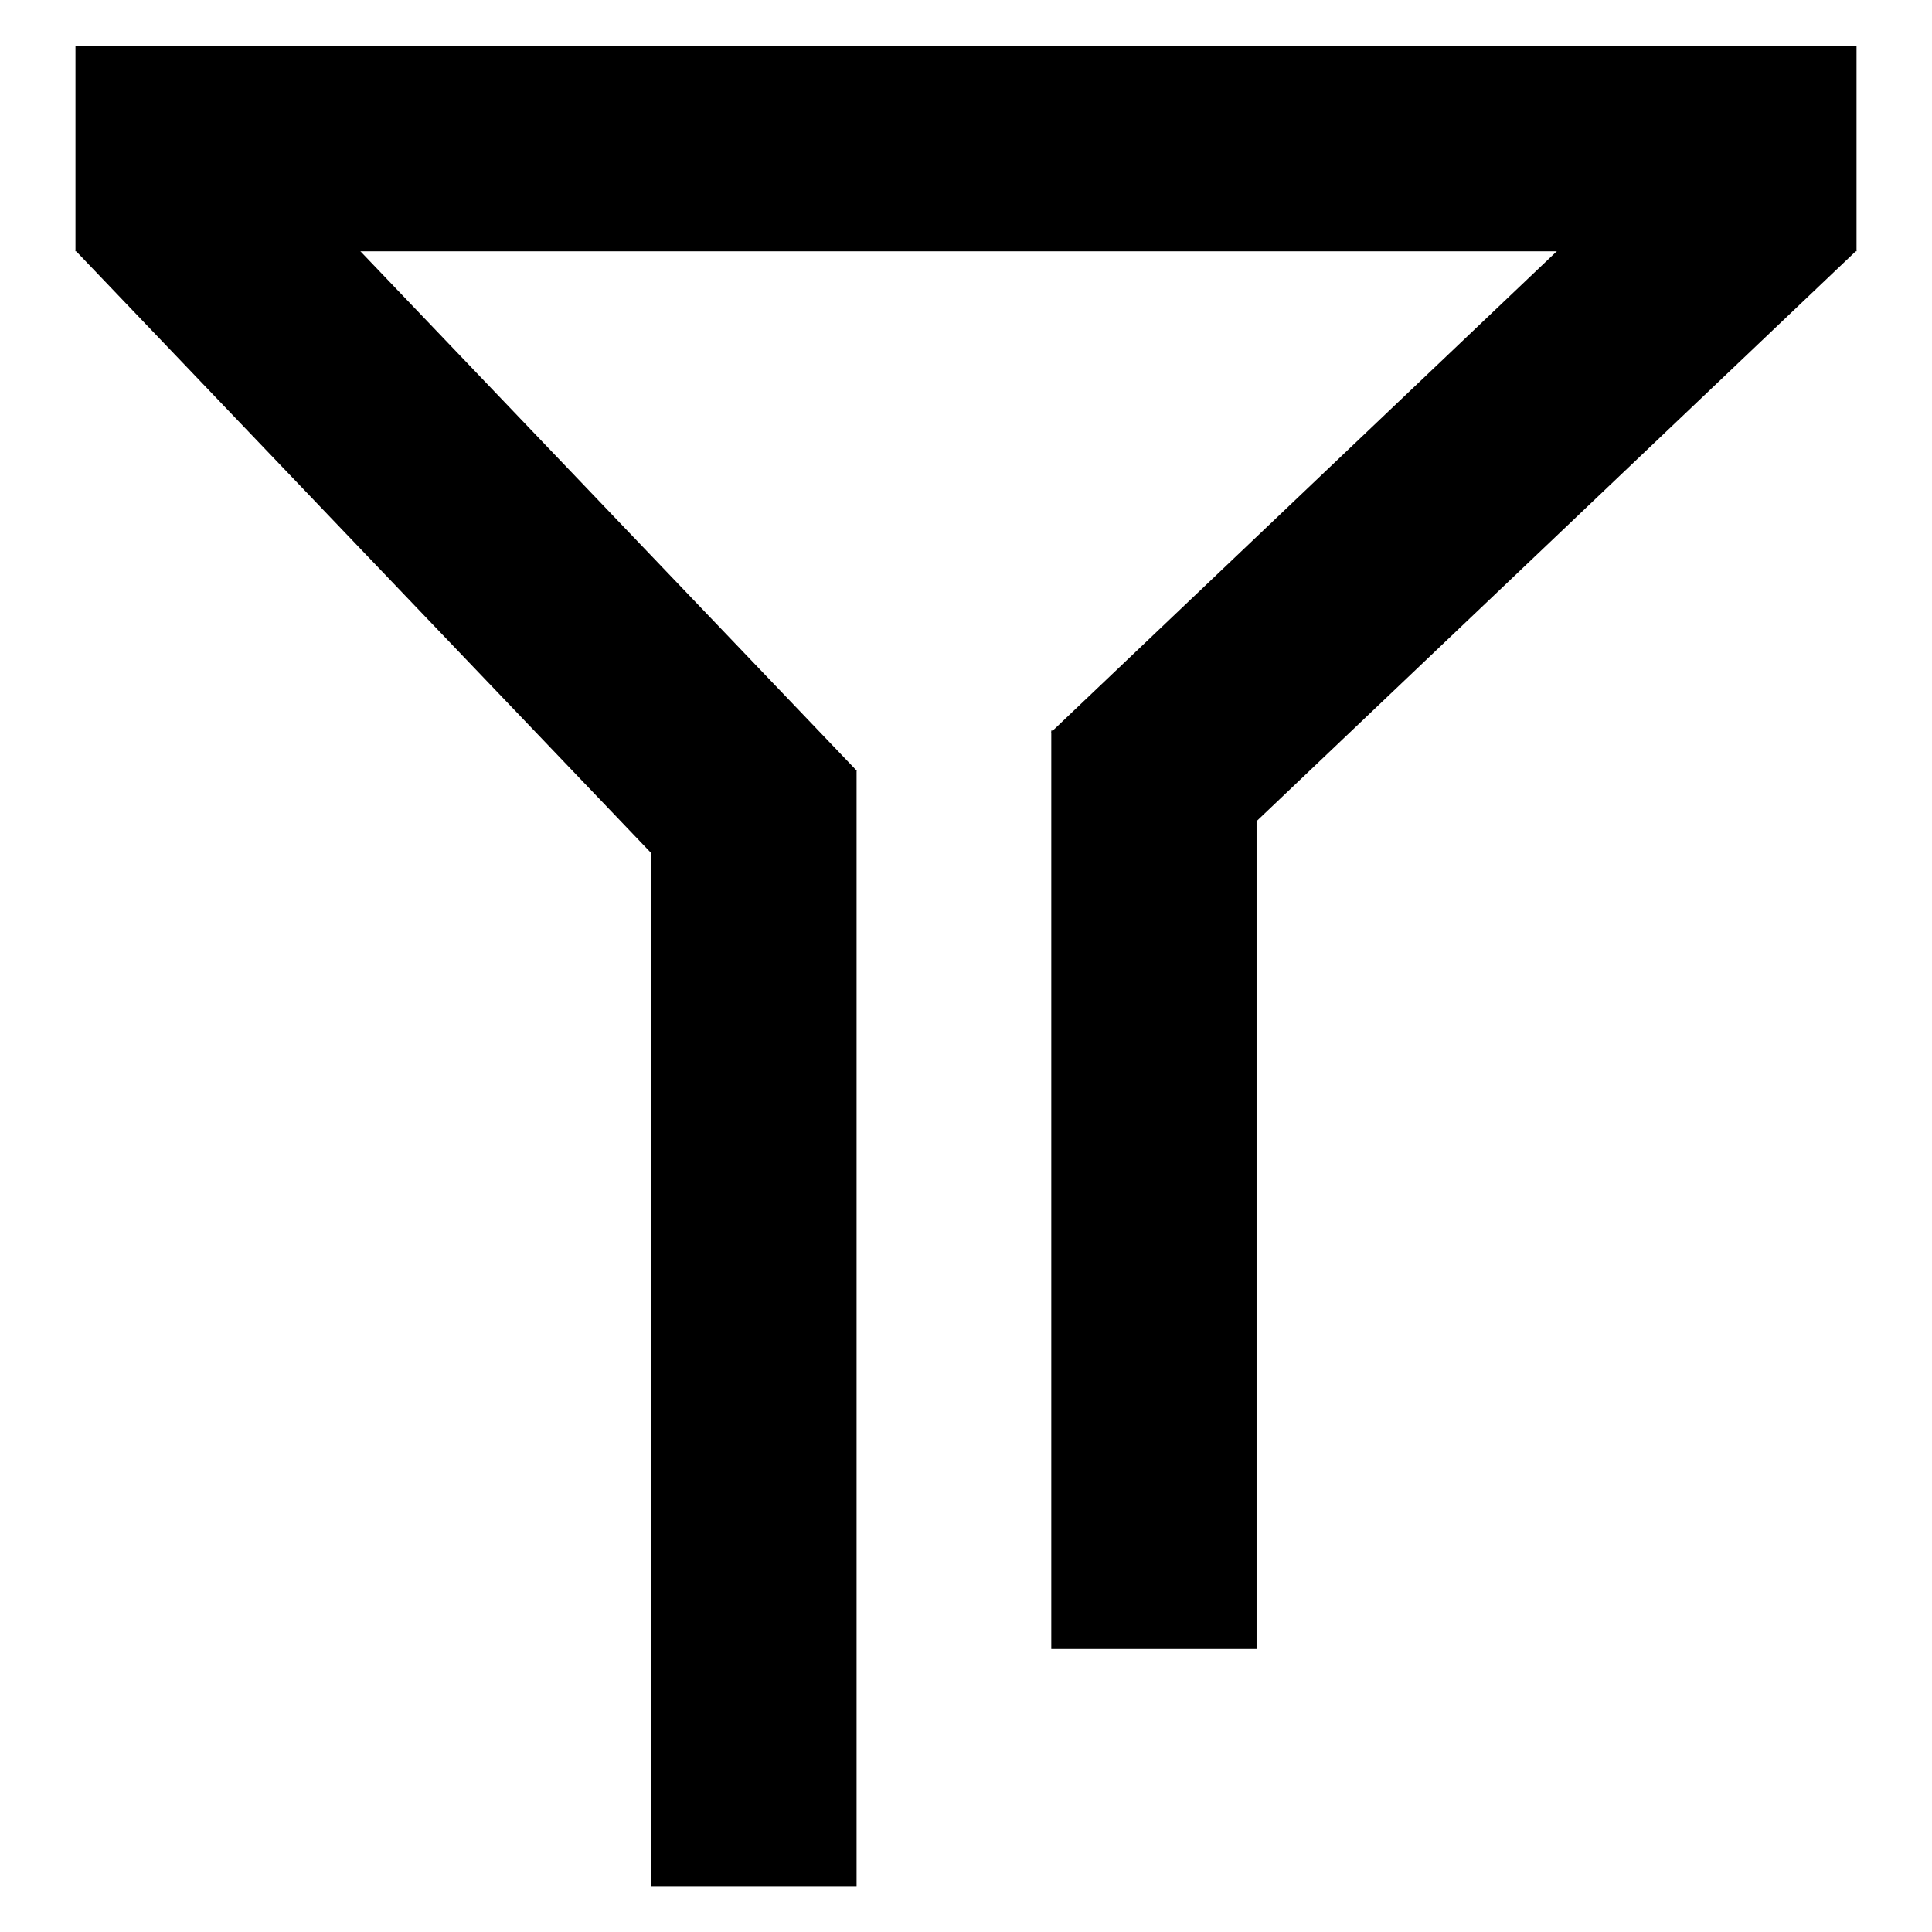 <?xml version="1.0" encoding="utf-8"?>
<!-- Svg Vector Icons : http://www.onlinewebfonts.com/icon -->
<!DOCTYPE svg PUBLIC "-//W3C//DTD SVG 1.1//EN" "http://www.w3.org/Graphics/SVG/1.1/DTD/svg11.dtd">
<svg version="1.1" xmlns="http://www.w3.org/2000/svg" xmlns:xlink="http://www.w3.org/1999/xlink" x="0px" y="0px" viewBox="0 0 256 256" enable-background="new 0 0 256 256" xml:space="preserve">
<g><g><path fill="#000000" d="M10,6.1h236v27.2H10V6.1z"/><path fill="#000000" d="M86.3,102h27.2v148H86.3V102L86.3,102z"/><path fill="#000000" d="M139.3,96.8h27.2v121.7h-27.2V96.8z"/><path fill="#000000" d="M93.8,120.9L10,33.2l19.7-18.8l83.8,87.7L93.8,120.9z"/><path fill="#000000" d="M139.3,97l87.9-83.6L246,33.2l-87.9,83.6L139.3,97z"/></g></g>
</svg>